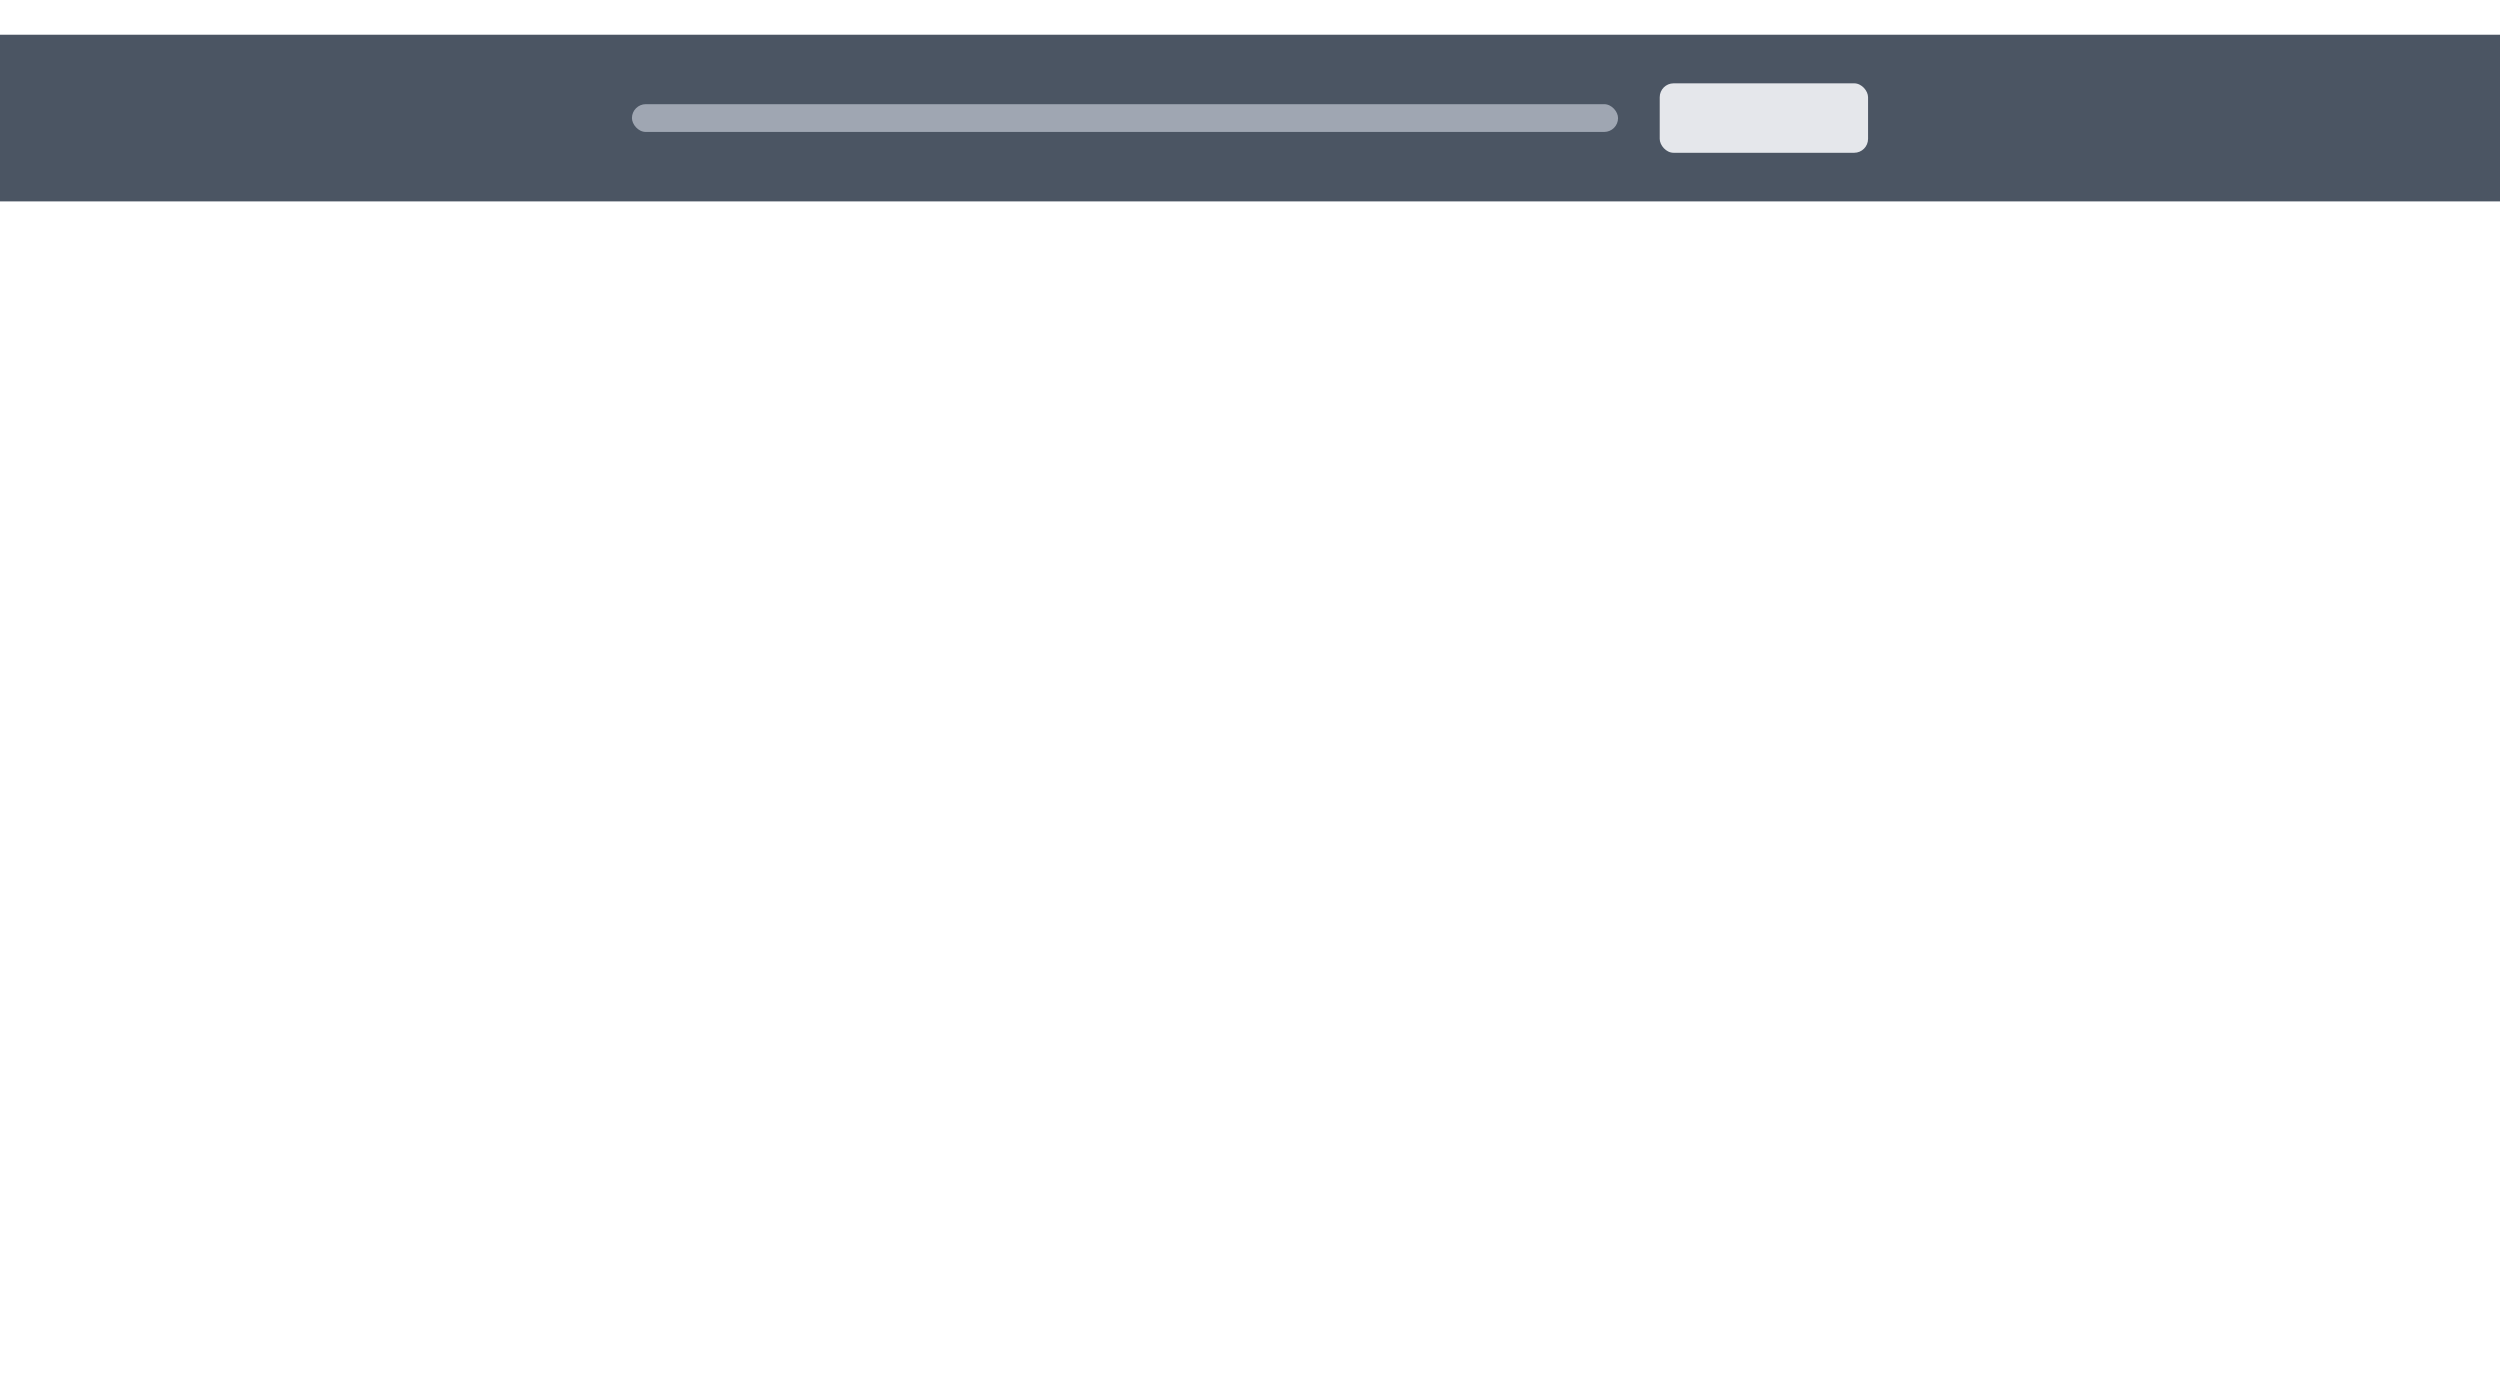 <svg width="360" height="200" viewBox="0 0 360 200" fill="none" xmlns="http://www.w3.org/2000/svg">
<g clip-path="url(#clip0_96_438)">
<g filter="url(#filter0_dd_96_438)">
<rect width="360" height="24" fill="#4B5563"/>
<rect x="91" y="10" width="142" height="4" rx="2" fill="#9FA6B2"/>
<rect x="239" y="7" width="30" height="10" rx="2" fill="#E5E7EB"/>
</g>
</g>
<defs>
<filter id="filter0_dd_96_438" x="-6" y="-3" width="372" height="36" filterUnits="userSpaceOnUse" color-interpolation-filters="sRGB">
<feFlood flood-opacity="0" result="BackgroundImageFix"/>
<feColorMatrix in="SourceAlpha" type="matrix" values="0 0 0 0 0 0 0 0 0 0 0 0 0 0 0 0 0 0 127 0" result="hardAlpha"/>
<feOffset dy="2"/>
<feGaussianBlur stdDeviation="2"/>
<feColorMatrix type="matrix" values="0 0 0 0 0 0 0 0 0 0 0 0 0 0 0 0 0 0 0.06 0"/>
<feBlend mode="normal" in2="BackgroundImageFix" result="effect1_dropShadow_96_438"/>
<feColorMatrix in="SourceAlpha" type="matrix" values="0 0 0 0 0 0 0 0 0 0 0 0 0 0 0 0 0 0 127 0" result="hardAlpha"/>
<feOffset dy="3"/>
<feGaussianBlur stdDeviation="3"/>
<feColorMatrix type="matrix" values="0 0 0 0 0 0 0 0 0 0 0 0 0 0 0 0 0 0 0.1 0"/>
<feBlend mode="normal" in2="effect1_dropShadow_96_438" result="effect2_dropShadow_96_438"/>
<feBlend mode="normal" in="SourceGraphic" in2="effect2_dropShadow_96_438" result="shape"/>
</filter>
<clipPath id="clip0_96_438">
<rect width="360" height="200" fill="white"/>
</clipPath>
</defs>
</svg>
